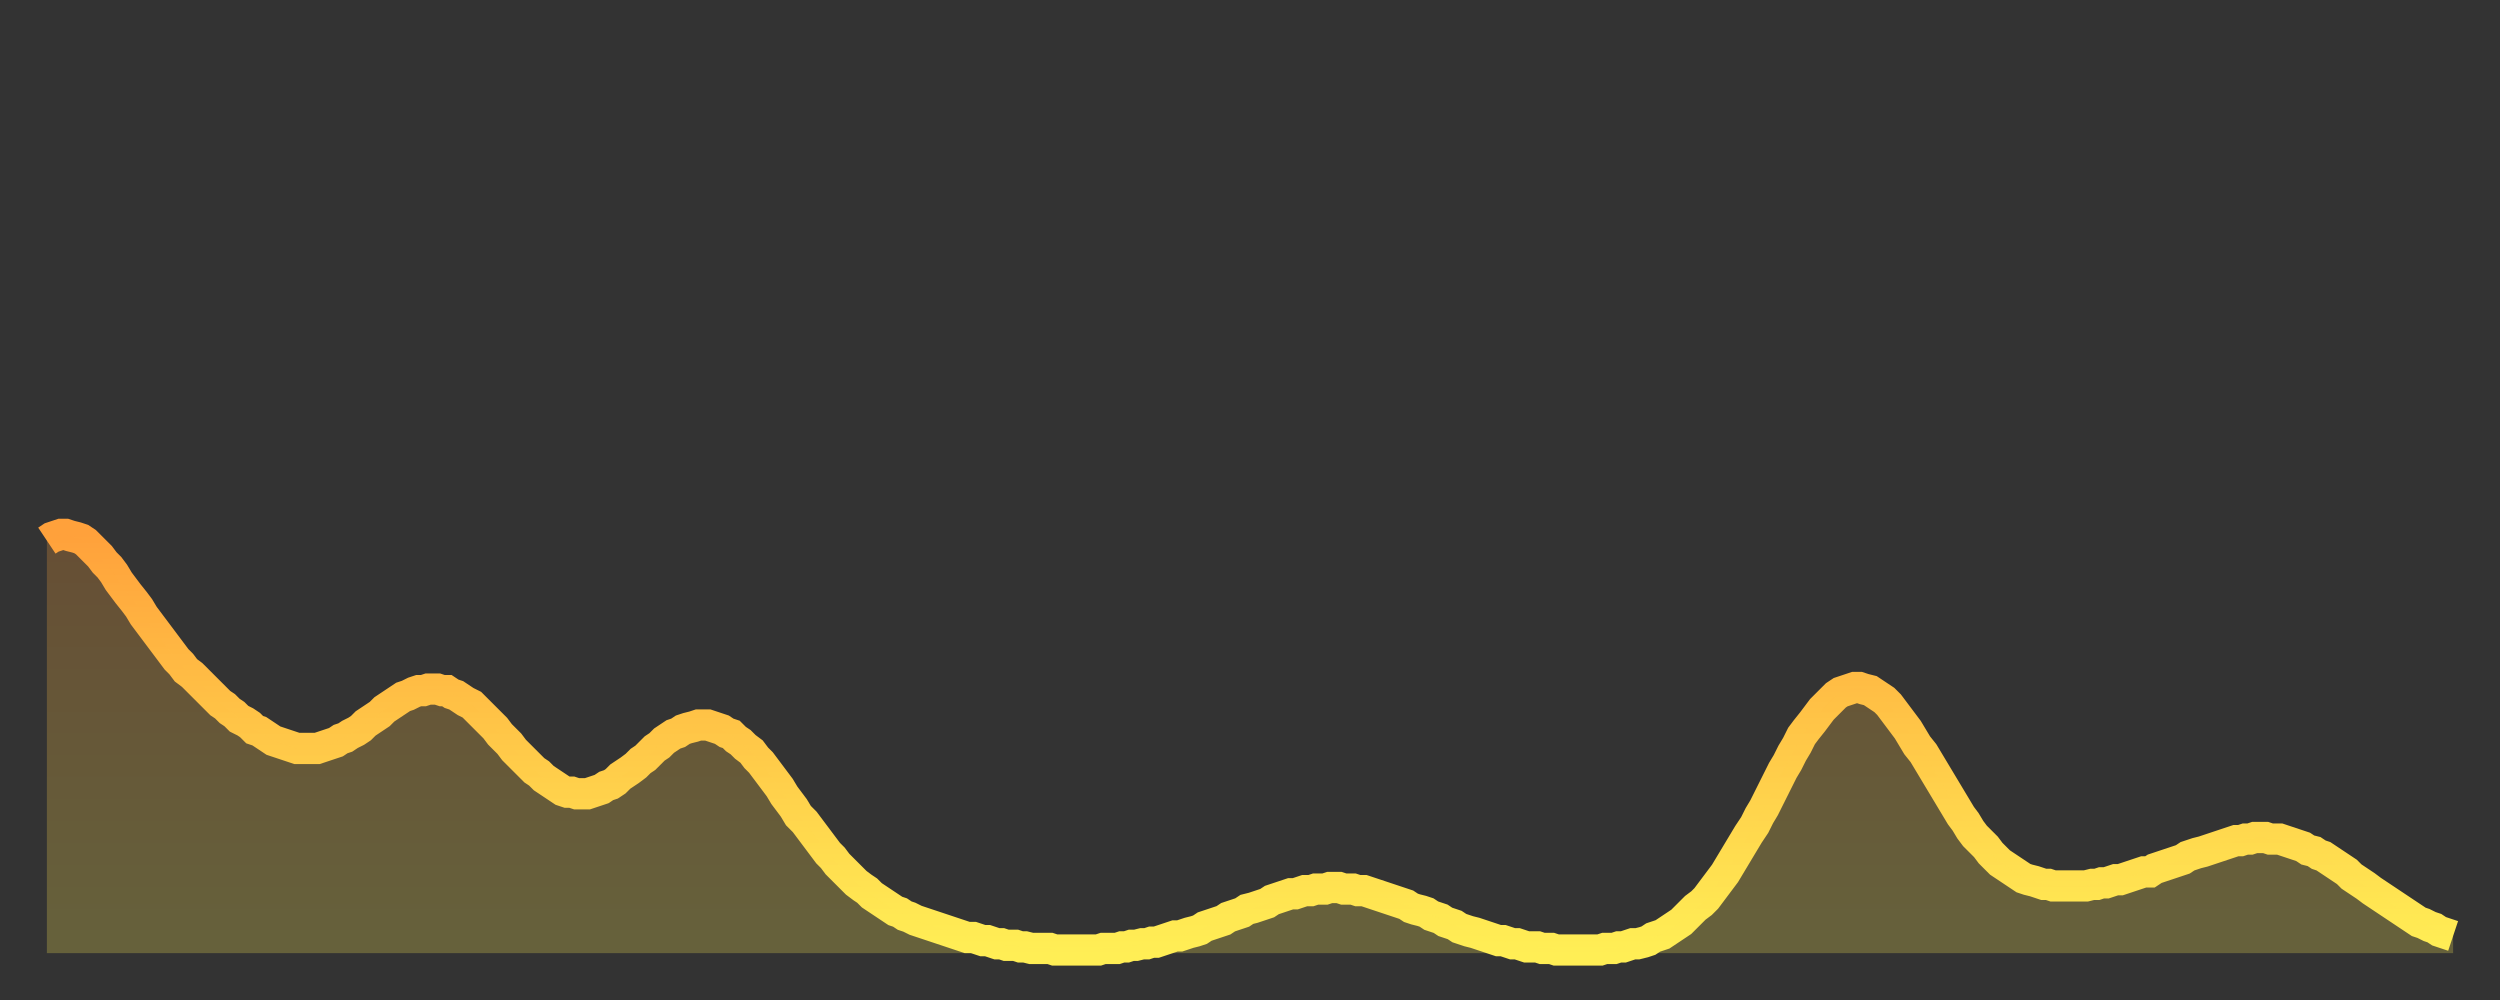 <?xml version="1.0" encoding="utf-8" ?>
<svg baseProfile="full" height="64" version="1.1" width="160" xmlns="http://www.w3.org/2000/svg" xmlns:ev="http://www.w3.org/2001/xml-events" xmlns:xlink="http://www.w3.org/1999/xlink"><rect width="100%" height="100%" fill="#333333" stroke="none"/><defs><linearGradient id="id3321076" x1="0" x2="0" y1="0" y2="1"><stop offset="0%" stop-color="#ffa13b" /><stop offset="50%" stop-color="#ffc848" /><stop offset="100%" stop-color="#ffee55" /></linearGradient></defs><g transform="translate(3,3)"><g><path d="M 0.0 31.6 0.3 31.4 0.6 31.3 0.9 31.2 1.2 31.2 1.5 31.3 1.9 31.4 2.2 31.5 2.5 31.7 2.8 32.0 3.1 32.3 3.4 32.6 3.7 33.0 4.0 33.3 4.3 33.7 4.6 34.2 4.9 34.6 5.2 35.0 5.6 35.5 5.9 35.9 6.2 36.4 6.5 36.8 6.8 37.2 7.1 37.6 7.4 38.0 7.7 38.4 8.0 38.8 8.3 39.2 8.6 39.5 8.9 39.9 9.3 40.2 9.6 40.5 9.9 40.8 10.2 41.1 10.5 41.4 10.8 41.7 11.1 42.0 11.4 42.2 11.7 42.5 12.0 42.7 12.3 43.0 12.7 43.2 13.0 43.4 13.3 43.7 13.6 43.8 13.9 44.0 14.2 44.2 14.5 44.4 14.8 44.5 15.1 44.6 15.4 44.7 15.7 44.8 16.0 44.9 16.4 44.9 16.7 44.9 17.0 44.9 17.3 44.9 17.6 44.8 17.9 44.7 18.2 44.6 18.5 44.5 18.8 44.3 19.1 44.2 19.4 44.0 19.8 43.8 20.1 43.6 20.4 43.3 20.7 43.1 21.0 42.9 21.3 42.7 21.6 42.4 21.9 42.2 22.2 42.0 22.5 41.8 22.8 41.6 23.1 41.5 23.5 41.3 23.8 41.2 24.1 41.2 24.4 41.1 24.7 41.1 25.0 41.1 25.3 41.2 25.6 41.2 25.9 41.4 26.2 41.5 26.5 41.7 26.8 41.9 27.2 42.1 27.5 42.4 27.8 42.7 28.1 43.0 28.4 43.3 28.7 43.6 29.0 44.0 29.3 44.3 29.6 44.6 29.9 45.0 30.2 45.3 30.6 45.7 30.9 46.0 31.2 46.3 31.5 46.5 31.8 46.8 32.1 47.0 32.4 47.2 32.7 47.4 33.0 47.6 33.3 47.7 33.6 47.7 33.9 47.8 34.3 47.8 34.6 47.8 34.9 47.7 35.2 47.6 35.5 47.5 35.8 47.3 36.1 47.2 36.4 47.0 36.7 46.7 37.0 46.5 37.3 46.3 37.7 46.0 38.0 45.7 38.3 45.5 38.6 45.2 38.9 44.9 39.2 44.7 39.5 44.4 39.8 44.2 40.1 44.0 40.4 43.9 40.7 43.7 41.0 43.6 41.4 43.5 41.7 43.4 42.0 43.4 42.3 43.4 42.6 43.5 42.9 43.6 43.2 43.7 43.5 43.9 43.8 44.0 44.1 44.3 44.4 44.5 44.7 44.8 45.1 45.1 45.4 45.5 45.7 45.8 46.0 46.2 46.3 46.6 46.6 47.0 46.9 47.4 47.2 47.9 47.5 48.3 47.8 48.7 48.1 49.2 48.5 49.6 48.8 50.0 49.1 50.4 49.4 50.8 49.7 51.2 50.0 51.6 50.3 51.9 50.6 52.3 50.9 52.6 51.2 52.9 51.5 53.2 51.8 53.5 52.2 53.8 52.5 54.0 52.8 54.3 53.1 54.5 53.4 54.7 53.7 54.9 54.0 55.1 54.3 55.3 54.6 55.4 54.9 55.6 55.2 55.7 55.6 55.9 55.9 56.0 56.2 56.1 56.5 56.2 56.8 56.3 57.1 56.4 57.4 56.5 57.7 56.6 58.0 56.7 58.3 56.8 58.6 56.9 58.9 57.0 59.3 57.0 59.6 57.1 59.9 57.2 60.2 57.2 60.5 57.3 60.8 57.4 61.1 57.4 61.4 57.5 61.7 57.5 62.0 57.5 62.3 57.6 62.6 57.6 63.0 57.7 63.3 57.7 63.6 57.7 63.9 57.7 64.2 57.7 64.5 57.8 64.8 57.8 65.1 57.8 65.4 57.8 65.7 57.8 66.0 57.8 66.4 57.8 66.7 57.8 67.0 57.8 67.3 57.8 67.6 57.7 67.9 57.7 68.2 57.7 68.5 57.7 68.8 57.6 69.1 57.6 69.4 57.5 69.7 57.5 70.1 57.4 70.4 57.4 70.7 57.3 71.0 57.3 71.3 57.2 71.6 57.1 71.9 57.0 72.2 56.9 72.5 56.9 72.8 56.8 73.1 56.7 73.5 56.6 73.8 56.5 74.1 56.3 74.4 56.2 74.7 56.1 75.0 56.0 75.3 55.9 75.6 55.7 75.9 55.6 76.2 55.5 76.5 55.4 76.8 55.2 77.2 55.1 77.5 55.0 77.8 54.9 78.1 54.8 78.4 54.6 78.7 54.5 79.0 54.4 79.3 54.3 79.6 54.2 79.9 54.2 80.2 54.1 80.5 54.0 80.9 54.0 81.2 53.9 81.5 53.9 81.8 53.9 82.1 53.8 82.4 53.8 82.7 53.8 83.0 53.9 83.3 53.9 83.6 53.9 83.9 54.0 84.3 54.0 84.6 54.1 84.9 54.2 85.2 54.3 85.5 54.4 85.8 54.5 86.1 54.6 86.4 54.7 86.7 54.8 87.0 54.9 87.3 55.1 87.6 55.2 88.0 55.3 88.3 55.4 88.6 55.6 88.9 55.7 89.2 55.8 89.5 56.0 89.8 56.1 90.1 56.2 90.4 56.4 90.7 56.5 91.0 56.6 91.4 56.7 91.7 56.8 92.0 56.9 92.3 57.0 92.6 57.1 92.9 57.2 93.2 57.2 93.5 57.3 93.8 57.4 94.1 57.4 94.4 57.5 94.7 57.6 95.1 57.6 95.4 57.6 95.7 57.7 96.0 57.7 96.3 57.7 96.6 57.8 96.9 57.8 97.2 57.8 97.5 57.8 97.8 57.8 98.1 57.8 98.4 57.8 98.8 57.8 99.1 57.8 99.4 57.8 99.7 57.7 100.0 57.7 100.3 57.7 100.6 57.6 100.9 57.6 101.2 57.5 101.5 57.4 101.8 57.4 102.2 57.3 102.5 57.2 102.8 57.0 103.1 56.9 103.4 56.8 103.7 56.6 104.0 56.4 104.3 56.2 104.6 56.0 104.9 55.7 105.2 55.4 105.5 55.1 105.9 54.8 106.2 54.5 106.5 54.1 106.8 53.7 107.1 53.3 107.4 52.9 107.7 52.4 108.0 51.9 108.3 51.4 108.6 50.9 108.9 50.4 109.3 49.8 109.6 49.2 109.9 48.7 110.2 48.1 110.5 47.5 110.8 46.9 111.1 46.3 111.4 45.8 111.7 45.2 112.0 44.7 112.3 44.1 112.6 43.7 113.0 43.2 113.3 42.8 113.6 42.4 113.9 42.1 114.2 41.8 114.5 41.5 114.8 41.3 115.1 41.2 115.4 41.1 115.7 41.0 116.0 41.0 116.3 41.1 116.7 41.2 117.0 41.4 117.3 41.6 117.6 41.8 117.9 42.1 118.2 42.5 118.5 42.9 118.8 43.3 119.1 43.7 119.4 44.2 119.7 44.7 120.1 45.2 120.4 45.7 120.7 46.2 121.0 46.7 121.3 47.2 121.6 47.7 121.9 48.2 122.2 48.7 122.5 49.2 122.8 49.6 123.1 50.1 123.4 50.5 123.8 50.9 124.1 51.2 124.4 51.6 124.7 51.9 125.0 52.2 125.3 52.4 125.6 52.6 125.9 52.8 126.2 53.0 126.5 53.2 126.8 53.3 127.2 53.4 127.5 53.5 127.8 53.6 128.1 53.6 128.4 53.7 128.7 53.7 129.0 53.7 129.3 53.7 129.6 53.7 129.9 53.7 130.2 53.7 130.5 53.7 130.9 53.6 131.2 53.6 131.5 53.5 131.8 53.5 132.1 53.4 132.4 53.3 132.7 53.3 133.0 53.2 133.3 53.1 133.6 53.0 133.9 52.9 134.2 52.8 134.6 52.8 134.9 52.6 135.2 52.5 135.5 52.4 135.8 52.3 136.1 52.2 136.4 52.1 136.7 52.0 137.0 51.8 137.3 51.7 137.6 51.6 138.0 51.5 138.3 51.4 138.6 51.3 138.9 51.2 139.2 51.1 139.5 51.0 139.8 50.9 140.1 50.8 140.4 50.8 140.7 50.7 141.0 50.7 141.3 50.6 141.7 50.6 142.0 50.6 142.3 50.7 142.6 50.7 142.9 50.7 143.2 50.8 143.5 50.9 143.8 51.0 144.1 51.1 144.4 51.2 144.7 51.4 145.1 51.5 145.4 51.7 145.7 51.8 146.0 52.0 146.3 52.2 146.6 52.4 146.9 52.6 147.2 52.8 147.5 53.1 147.8 53.3 148.1 53.5 148.4 53.7 148.8 54.0 149.1 54.2 149.4 54.4 149.7 54.6 150.0 54.8 150.3 55.0 150.6 55.2 150.9 55.4 151.2 55.6 151.5 55.8 151.8 56.0 152.1 56.1 152.5 56.3 152.8 56.4 153.1 56.6 153.4 56.7 153.7 56.8 154.0 56.9" fill="none" id="graph-curve" opacity="1" stroke="url(#id3321076)" stroke-width="2" /><path d="M 0 58 L 0.0 31.6 0.3 31.4 0.6 31.3 0.9 31.2 1.2 31.2 1.5 31.3 1.9 31.4 2.2 31.5 2.5 31.7 2.8 32.0 3.1 32.3 3.4 32.6 3.7 33.0 4.0 33.3 4.3 33.7 4.6 34.2 4.9 34.6 5.2 35.0 5.6 35.5 5.9 35.9 6.2 36.4 6.5 36.8 6.8 37.2 7.1 37.6 7.4 38.0 7.7 38.4 8.0 38.8 8.3 39.2 8.6 39.5 8.9 39.9 9.3 40.2 9.6 40.5 9.9 40.8 10.2 41.1 10.5 41.4 10.8 41.7 11.1 42.0 11.4 42.2 11.7 42.5 12.0 42.7 12.3 43.0 12.7 43.2 13.0 43.4 13.3 43.7 13.6 43.8 13.9 44.0 14.2 44.2 14.5 44.4 14.8 44.5 15.1 44.6 15.4 44.7 15.7 44.8 16.0 44.9 16.4 44.9 16.7 44.9 17.0 44.9 17.3 44.9 17.6 44.8 17.9 44.7 18.2 44.6 18.5 44.5 18.8 44.3 19.1 44.2 19.4 44.0 19.8 43.8 20.1 43.6 20.4 43.3 20.7 43.1 21.0 42.9 21.3 42.7 21.6 42.4 21.9 42.2 22.2 42.0 22.5 41.8 22.8 41.6 23.1 41.5 23.5 41.3 23.8 41.2 24.1 41.2 24.4 41.1 24.7 41.1 25.0 41.1 25.3 41.2 25.6 41.2 25.9 41.4 26.2 41.5 26.5 41.7 26.8 41.9 27.2 42.1 27.5 42.4 27.8 42.7 28.1 43.0 28.4 43.3 28.7 43.6 29.0 44.0 29.3 44.3 29.6 44.6 29.9 45.0 30.2 45.3 30.6 45.7 30.9 46.0 31.2 46.3 31.5 46.5 31.8 46.8 32.1 47.0 32.4 47.2 32.7 47.4 33.0 47.6 33.3 47.7 33.6 47.7 33.9 47.8 34.3 47.8 34.6 47.8 34.9 47.7 35.2 47.6 35.5 47.5 35.8 47.3 36.1 47.2 36.4 47.0 36.7 46.7 37.0 46.5 37.3 46.3 37.7 46.0 38.0 45.7 38.3 45.5 38.6 45.2 38.9 44.9 39.2 44.7 39.5 44.4 39.8 44.2 40.1 44.0 40.4 43.9 40.7 43.7 41.0 43.6 41.4 43.5 41.7 43.4 42.0 43.4 42.3 43.4 42.6 43.5 42.9 43.6 43.2 43.7 43.5 43.9 43.8 44.0 44.1 44.3 44.4 44.5 44.7 44.8 45.1 45.1 45.4 45.5 45.7 45.8 46.0 46.2 46.3 46.6 46.6 47.0 46.9 47.4 47.2 47.9 47.5 48.3 47.8 48.7 48.1 49.2 48.5 49.6 48.8 50.0 49.1 50.4 49.4 50.8 49.7 51.2 50.0 51.6 50.3 51.9 50.6 52.3 50.9 52.6 51.2 52.9 51.5 53.2 51.8 53.5 52.2 53.8 52.5 54.0 52.8 54.3 53.1 54.5 53.4 54.7 53.7 54.9 54.0 55.1 54.3 55.3 54.6 55.4 54.9 55.6 55.2 55.7 55.6 55.9 55.9 56.0 56.2 56.1 56.5 56.2 56.8 56.3 57.1 56.4 57.4 56.5 57.7 56.6 58.0 56.7 58.3 56.8 58.6 56.9 58.9 57.0 59.3 57.0 59.6 57.1 59.9 57.2 60.2 57.2 60.5 57.3 60.8 57.4 61.1 57.4 61.4 57.5 61.7 57.5 62.0 57.5 62.3 57.6 62.6 57.6 63.0 57.7 63.3 57.7 63.6 57.7 63.9 57.7 64.2 57.7 64.5 57.8 64.8 57.8 65.1 57.8 65.4 57.8 65.7 57.8 66.0 57.8 66.4 57.8 66.7 57.8 67.0 57.8 67.3 57.8 67.6 57.7 67.9 57.7 68.2 57.7 68.5 57.7 68.8 57.6 69.1 57.6 69.4 57.5 69.7 57.5 70.1 57.4 70.4 57.4 70.7 57.3 71.0 57.3 71.3 57.2 71.6 57.1 71.9 57.0 72.2 56.9 72.5 56.9 72.8 56.8 73.1 56.7 73.5 56.6 73.8 56.5 74.1 56.3 74.4 56.2 74.7 56.1 75.0 56.0 75.3 55.9 75.6 55.7 75.9 55.6 76.2 55.5 76.5 55.4 76.8 55.2 77.2 55.1 77.5 55.0 77.8 54.9 78.1 54.8 78.4 54.6 78.7 54.5 79.0 54.4 79.3 54.3 79.6 54.2 79.9 54.2 80.2 54.1 80.5 54.0 80.9 54.0 81.2 53.9 81.5 53.9 81.8 53.9 82.1 53.8 82.4 53.8 82.7 53.8 83.0 53.9 83.3 53.9 83.6 53.9 83.9 54.0 84.3 54.0 84.6 54.1 84.9 54.2 85.2 54.3 85.5 54.4 85.8 54.5 86.1 54.6 86.4 54.7 86.7 54.8 87.0 54.9 87.3 55.1 87.6 55.2 88.0 55.3 88.3 55.4 88.6 55.6 88.9 55.7 89.2 55.8 89.5 56.0 89.8 56.1 90.1 56.2 90.4 56.4 90.7 56.5 91.0 56.6 91.4 56.7 91.7 56.8 92.0 56.9 92.3 57.0 92.6 57.1 92.9 57.2 93.2 57.2 93.5 57.3 93.8 57.4 94.1 57.4 94.4 57.5 94.7 57.6 95.1 57.6 95.4 57.6 95.7 57.7 96.0 57.7 96.3 57.7 96.6 57.8 96.9 57.8 97.2 57.8 97.5 57.8 97.8 57.8 98.1 57.8 98.4 57.8 98.8 57.8 99.1 57.8 99.4 57.8 99.7 57.7 100.0 57.7 100.3 57.7 100.6 57.6 100.9 57.6 101.2 57.5 101.5 57.4 101.8 57.4 102.2 57.3 102.5 57.2 102.8 57.0 103.1 56.9 103.4 56.8 103.7 56.6 104.0 56.4 104.3 56.2 104.6 56.0 104.9 55.7 105.2 55.4 105.5 55.1 105.9 54.8 106.2 54.5 106.5 54.1 106.8 53.7 107.1 53.3 107.4 52.9 107.7 52.4 108.0 51.9 108.3 51.4 108.6 50.9 108.9 50.4 109.3 49.8 109.6 49.2 109.9 48.7 110.2 48.1 110.5 47.5 110.8 46.9 111.1 46.3 111.4 45.8 111.7 45.2 112.0 44.7 112.3 44.1 112.6 43.7 113.0 43.2 113.3 42.8 113.6 42.4 113.9 42.1 114.2 41.8 114.5 41.5 114.8 41.3 115.1 41.2 115.4 41.1 115.7 41.0 116.0 41.0 116.3 41.1 116.7 41.2 117.0 41.4 117.3 41.6 117.6 41.8 117.9 42.1 118.2 42.5 118.5 42.9 118.8 43.3 119.1 43.7 119.4 44.2 119.7 44.7 120.1 45.2 120.4 45.7 120.7 46.2 121.0 46.7 121.3 47.2 121.6 47.7 121.9 48.2 122.2 48.7 122.5 49.2 122.8 49.6 123.1 50.1 123.4 50.5 123.8 50.9 124.1 51.2 124.4 51.6 124.7 51.9 125.0 52.2 125.3 52.4 125.6 52.6 125.9 52.8 126.2 53.0 126.5 53.2 126.8 53.3 127.2 53.4 127.5 53.5 127.8 53.6 128.1 53.6 128.4 53.7 128.7 53.7 129.0 53.7 129.3 53.7 129.6 53.7 129.9 53.7 130.2 53.7 130.5 53.7 130.9 53.6 131.2 53.6 131.5 53.5 131.8 53.5 132.1 53.4 132.4 53.3 132.7 53.3 133.0 53.2 133.3 53.1 133.6 53.0 133.9 52.9 134.2 52.8 134.6 52.8 134.9 52.6 135.2 52.5 135.5 52.4 135.8 52.3 136.1 52.2 136.4 52.1 136.7 52.0 137.0 51.8 137.3 51.7 137.6 51.6 138.0 51.5 138.3 51.4 138.6 51.3 138.9 51.2 139.2 51.1 139.5 51.0 139.8 50.9 140.1 50.8 140.4 50.8 140.7 50.7 141.0 50.7 141.3 50.6 141.7 50.6 142.0 50.6 142.3 50.7 142.6 50.7 142.9 50.7 143.2 50.8 143.5 50.9 143.8 51.0 144.1 51.1 144.4 51.2 144.7 51.4 145.1 51.5 145.4 51.7 145.7 51.8 146.0 52.0 146.3 52.2 146.6 52.4 146.9 52.6 147.2 52.8 147.5 53.1 147.8 53.3 148.1 53.5 148.4 53.7 148.8 54.0 149.1 54.2 149.4 54.4 149.7 54.6 150.0 54.8 150.3 55.0 150.6 55.2 150.9 55.4 151.2 55.6 151.5 55.8 151.8 56.0 152.1 56.1 152.5 56.3 152.8 56.4 153.1 56.6 153.4 56.7 153.7 56.8 154.0 56.9 154 58" fill="url(#id3321076)" fill-opacity=".25" id="graph-shadow" /></g></g></svg>